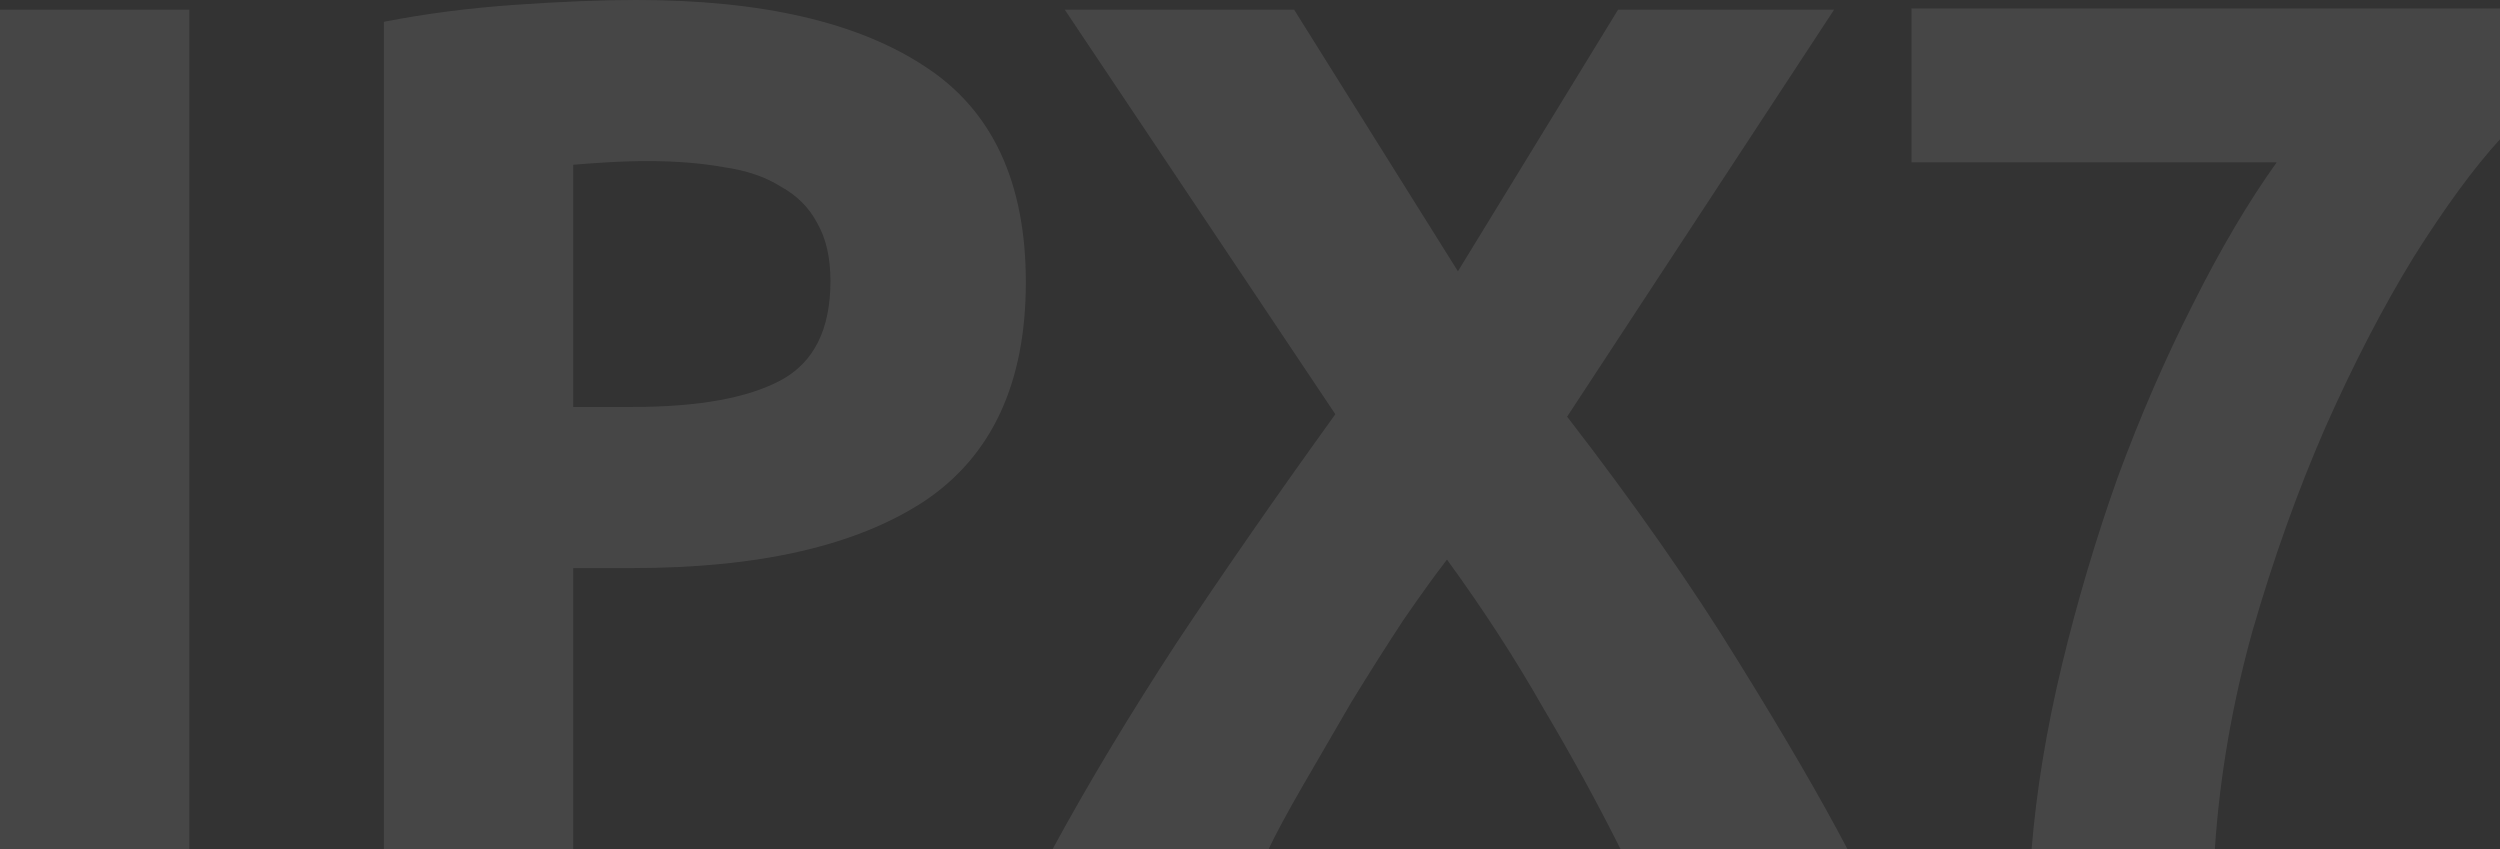 <svg width="530" height="180" viewBox="0 0 530 180" fill="none" xmlns="http://www.w3.org/2000/svg">
<rect x="0" y="0" width="530" height="180" fill="#333333" stroke="none"/>
<g opacity="0.1">
<path d="M0 2.054H40.13V180H0V2.054Z" fill="#F9F9F9"/>
<path d="M134.9 0C161.482 0 181.89 4.708 196.124 14.123C210.358 23.367 217.475 38.602 217.475 59.829C217.475 81.227 210.272 96.719 195.867 106.305C181.461 115.72 160.882 120.428 134.128 120.428H121.523V180H81.393V4.622C90.14 2.91 99.4 1.712 109.176 1.027C118.951 0.342 127.526 0 134.9 0ZM137.473 34.151C134.557 34.151 131.642 34.237 128.726 34.408C125.982 34.579 123.581 34.75 121.523 34.922V86.277H134.128C148.02 86.277 158.481 84.394 165.512 80.628C172.543 76.862 176.059 69.843 176.059 59.572C176.059 54.608 175.116 50.499 173.229 47.247C171.514 43.994 168.942 41.426 165.512 39.544C162.254 37.489 158.224 36.12 153.422 35.435C148.62 34.579 143.303 34.151 137.473 34.151Z" fill="#F9F9F9"/>
<path d="M343.549 180C338.575 170.071 333.087 160.057 327.085 149.957C321.254 139.686 314.48 129.244 306.763 118.631C304.362 121.712 301.275 125.991 297.502 131.469C293.901 136.947 290.214 142.767 286.441 148.93C282.839 155.093 279.409 160.999 276.151 166.648C272.892 172.297 270.492 176.748 268.948 180H223.159C230.705 166.134 239.451 151.583 249.398 136.348C259.516 121.113 270.749 104.936 283.096 87.817L225.731 2.054H274.35L309.078 57.518L343.034 2.054H388.824L332.23 88.331C346.636 106.99 358.726 124.28 368.501 140.2C378.277 155.949 385.994 169.215 391.653 180H343.549Z" fill="#F9F9F9"/>
<path d="M430.704 180C431.733 167.504 433.877 154.494 437.135 140.97C440.394 127.447 444.338 114.18 448.968 101.17C453.77 88.16 459.087 75.92 464.917 64.451C470.748 52.81 476.665 42.796 482.667 34.408H405.237V1.797H530V29.529C524.512 35.521 518.424 43.823 511.736 54.437C505.219 65.05 498.959 77.118 492.957 90.642C487.126 103.994 481.981 118.374 477.522 133.78C473.235 149.187 470.577 164.593 469.548 180H430.704Z" fill="#F9F9F9"/>
</g>
</svg>
